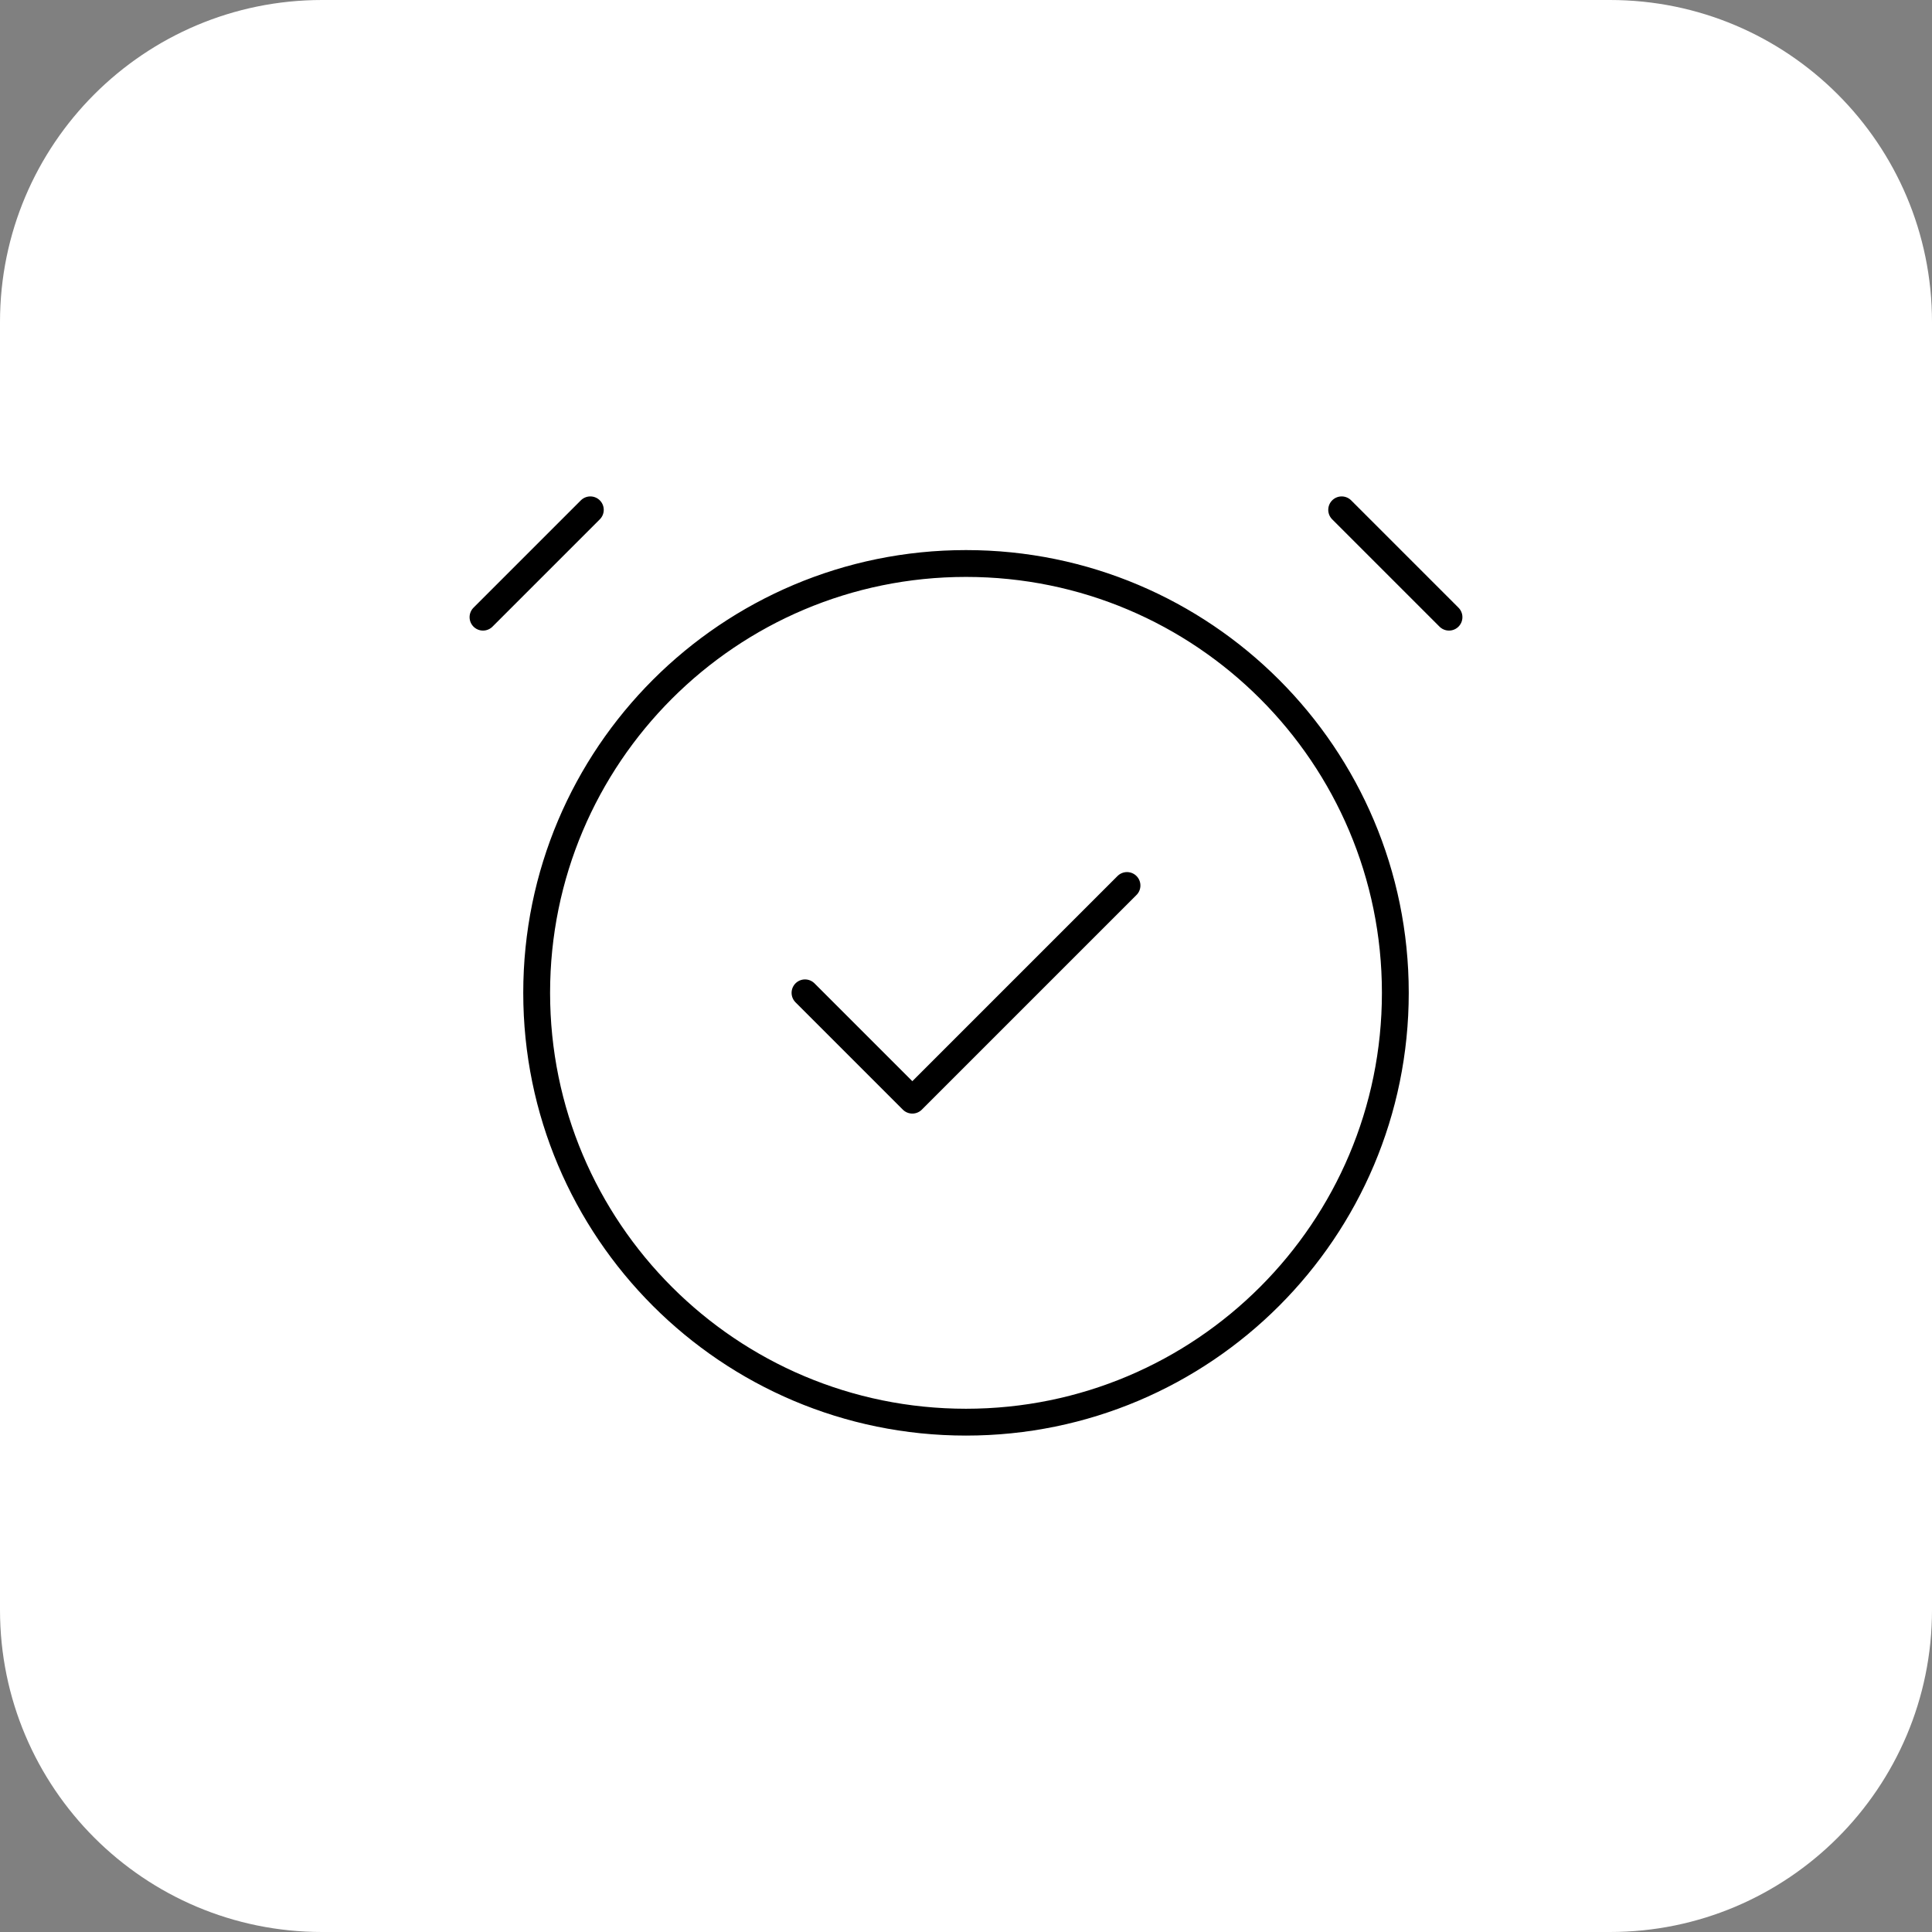 <svg width="72" height="72" viewBox="0 0 72 72" fill="none" xmlns="http://www.w3.org/2000/svg">
<rect x="0" y="0" width="72" height="72" fill="#808080" stroke="none"/>
<g clip-path="url(#clip0_6254_313)">
<path d="M60 0H12C5.373 0 0 5.373 0 12V60C0 66.627 5.373 72 12 72H60C66.627 72 72 66.627 72 60V12C72 5.373 66.627 0 60 0Z" fill="white"/>
<path d="M18 23L22 19M54 23L50 19M30 37L34 41L42 33M52 37C52 45.837 44.837 53 36 53C27.163 53 20 45.837 20 37C20 28.163 27.163 21 36 21C44.837 21 52 28.163 52 37Z" stroke="black" stroke-linecap="round" stroke-linejoin="round"/>
</g>
<defs>
<clipPath id="clip0_6254_313">
<rect width="72" height="72" fill="white"/>
</clipPath>
</defs>
</svg>
